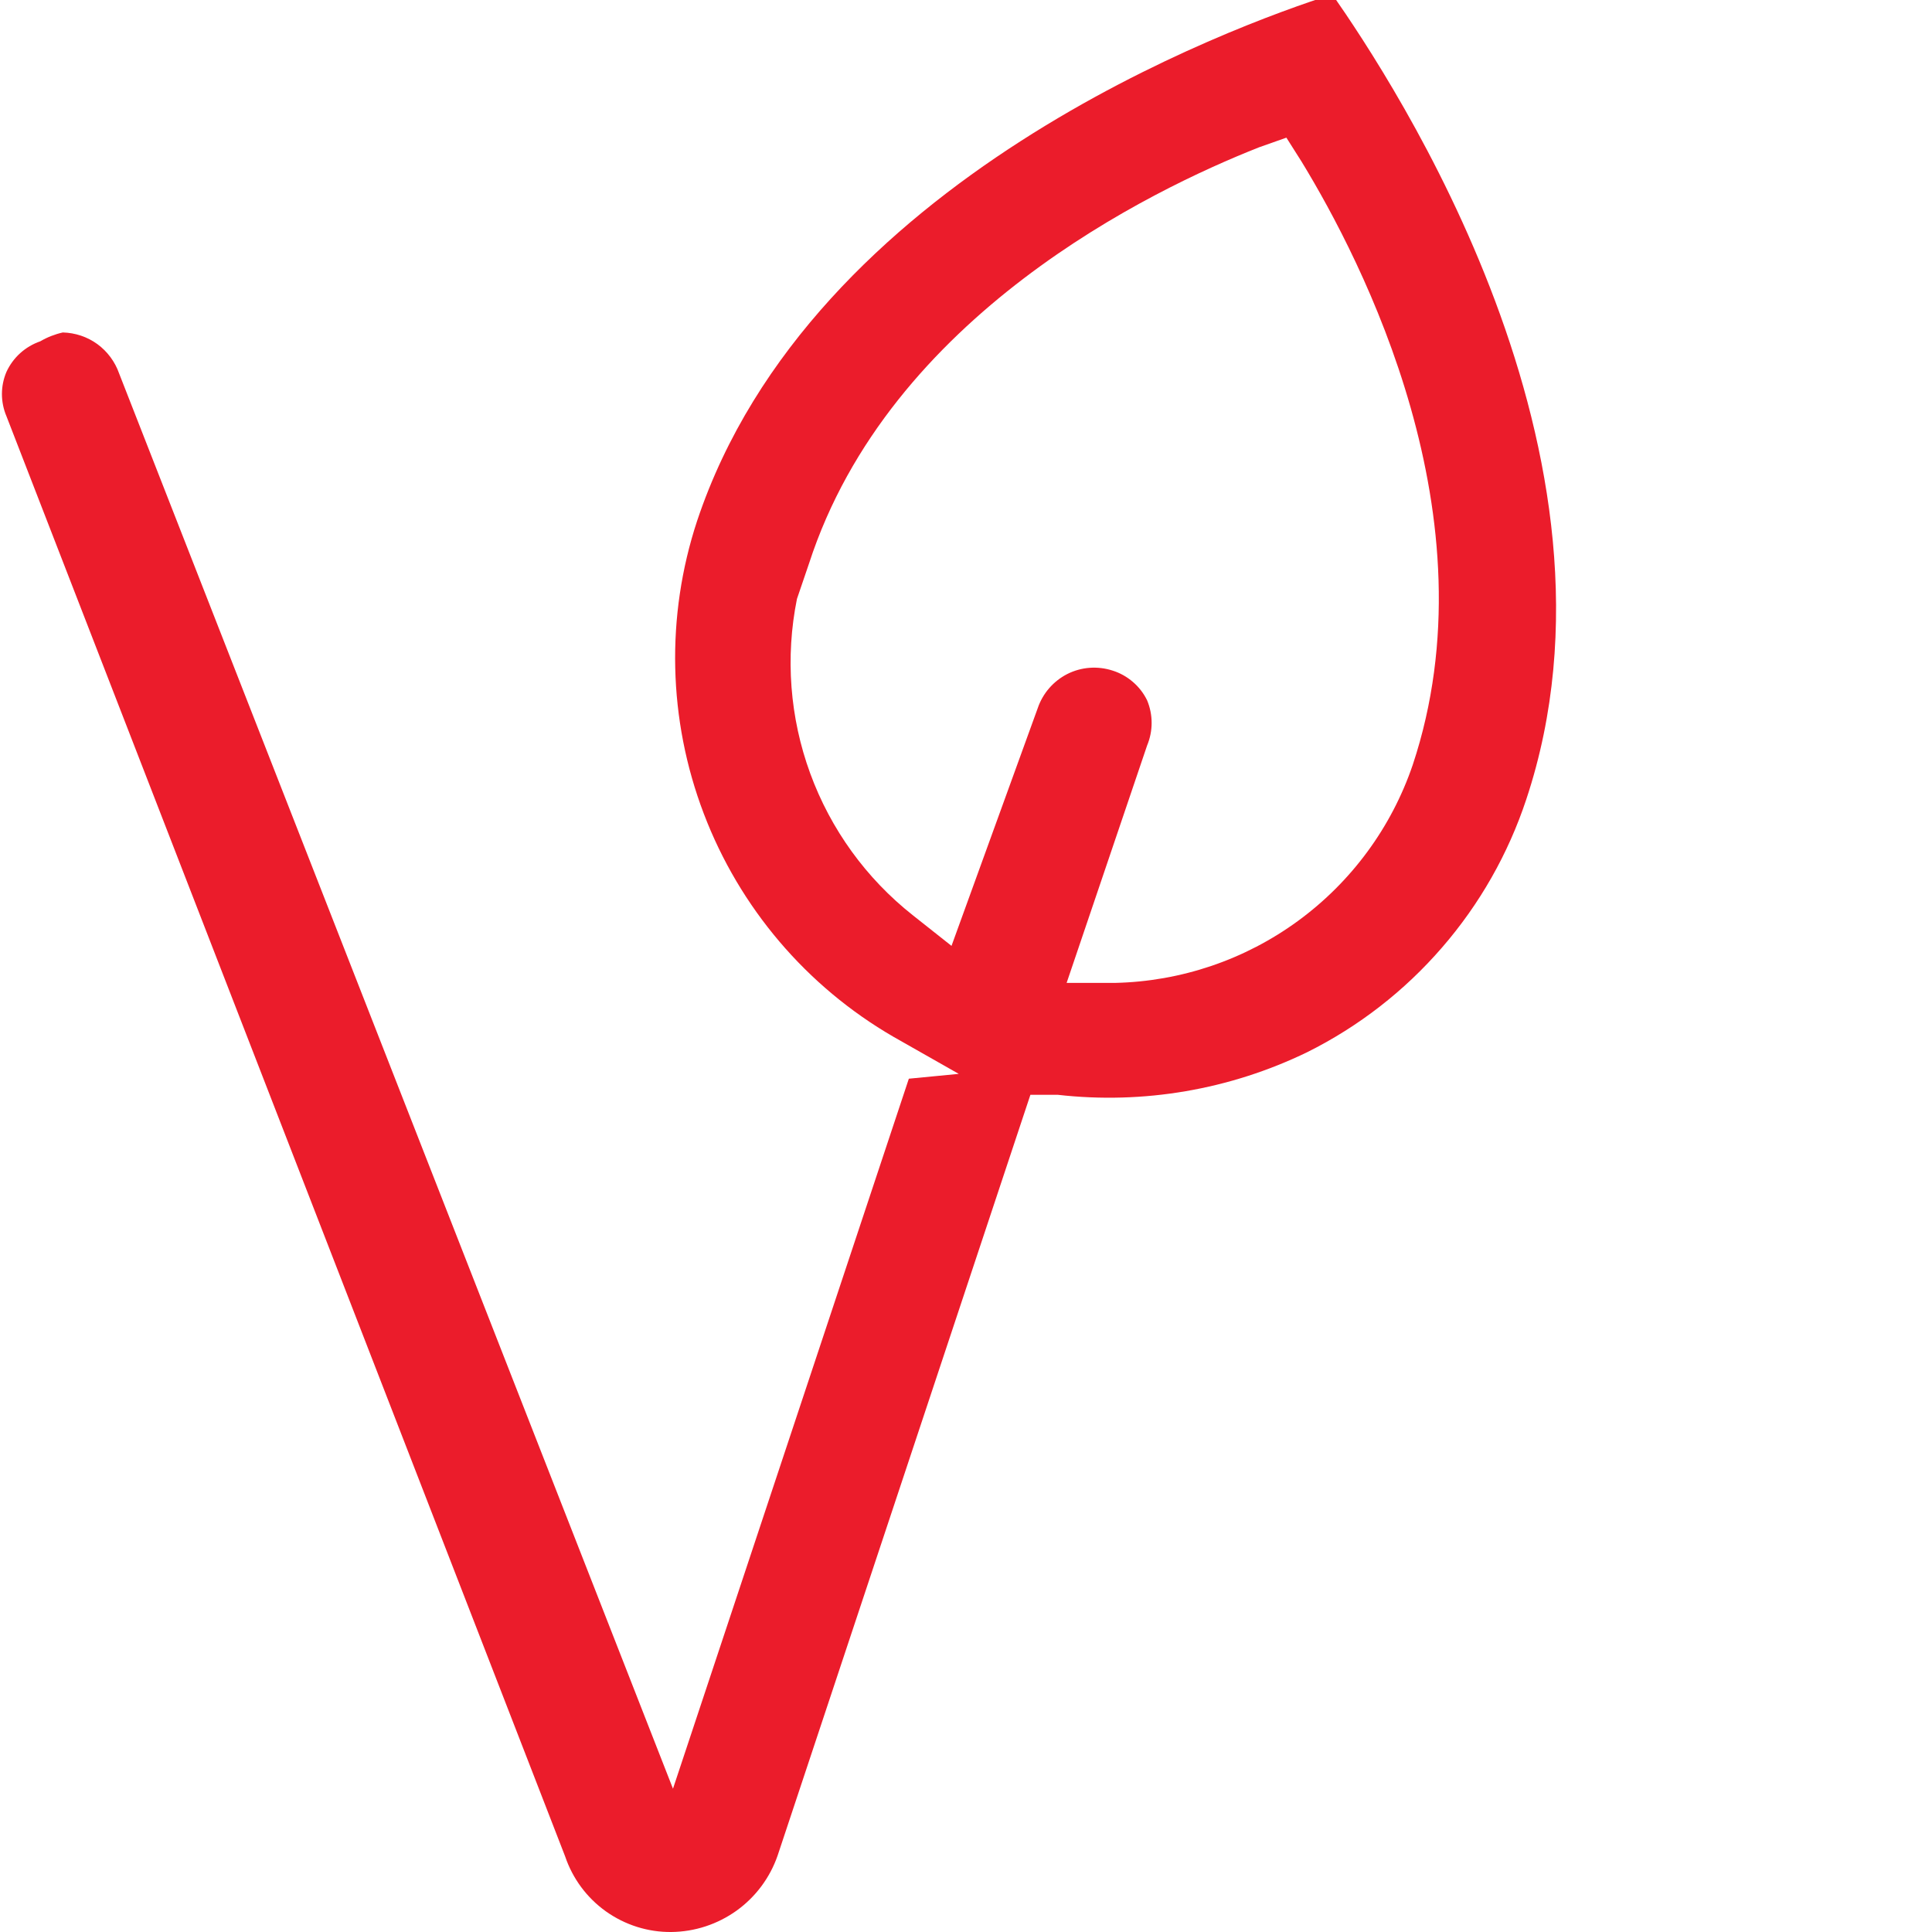 <svg width="24" height="24" viewBox="0 0 24 24" fill="none" xmlns="http://www.w3.org/2000/svg">
<g clip-path="url(#clip0_10538_305049)">
<g clip-path="url(#clip1_10538_305049)">
<path d="M0.5 4.24C0.408 4.272 0.323 4.322 0.251 4.387C0.179 4.452 0.121 4.531 0.08 4.62C0.043 4.707 0.024 4.8 0.024 4.895C0.024 4.989 0.043 5.083 0.08 5.17L7.02 23.06C7.113 23.336 7.29 23.575 7.527 23.744C7.765 23.913 8.049 24.003 8.34 24C8.631 23.997 8.914 23.904 9.151 23.734C9.387 23.564 9.565 23.325 9.66 23.05L12.8 13.6H13.14C14.203 13.721 15.278 13.537 16.24 13.07C16.878 12.752 17.447 12.31 17.913 11.771C18.38 11.233 18.736 10.607 18.96 9.93C20.38 5.66 17.31 1.02 16.55 -0.07C15.33 0.32 10.08 2.22 8.66 6.47C8.269 7.656 8.298 8.941 8.743 10.108C9.187 11.275 10.019 12.254 11.1 12.88L11.91 13.34L11.29 13.4L8.36 22.22L1.48 4.64C1.429 4.494 1.335 4.367 1.21 4.275C1.085 4.184 0.935 4.134 0.78 4.13C0.682 4.152 0.587 4.189 0.5 4.24ZM11.82 11.75L11.34 11.37C10.76 10.912 10.319 10.302 10.065 9.608C9.811 8.915 9.754 8.164 9.9 7.44L10.05 7C11.05 3.92 14.3 2.36 15.64 1.83L15.98 1.71L16.17 2.01C16.92 3.24 18.57 6.43 17.55 9.5C17.286 10.277 16.789 10.953 16.127 11.438C15.465 11.923 14.67 12.192 13.85 12.21H13.25L14.25 9.26C14.287 9.171 14.306 9.076 14.306 8.98C14.306 8.884 14.287 8.789 14.25 8.7C14.207 8.612 14.147 8.534 14.073 8.471C13.999 8.407 13.913 8.359 13.82 8.33C13.634 8.27 13.432 8.285 13.258 8.373C13.084 8.462 12.952 8.615 12.89 8.8L11.82 11.75Z" fill="#EB1C2B"/>
</g>
</g>
<defs>
<clipPath id="clip0_10538_305049">
<rect width="24" height="24" fill="white"/>
</clipPath>
<clipPath id="clip1_10538_305049">
<rect width="24" height="24" fill="white"/>
</clipPath>
</defs>
</svg>
